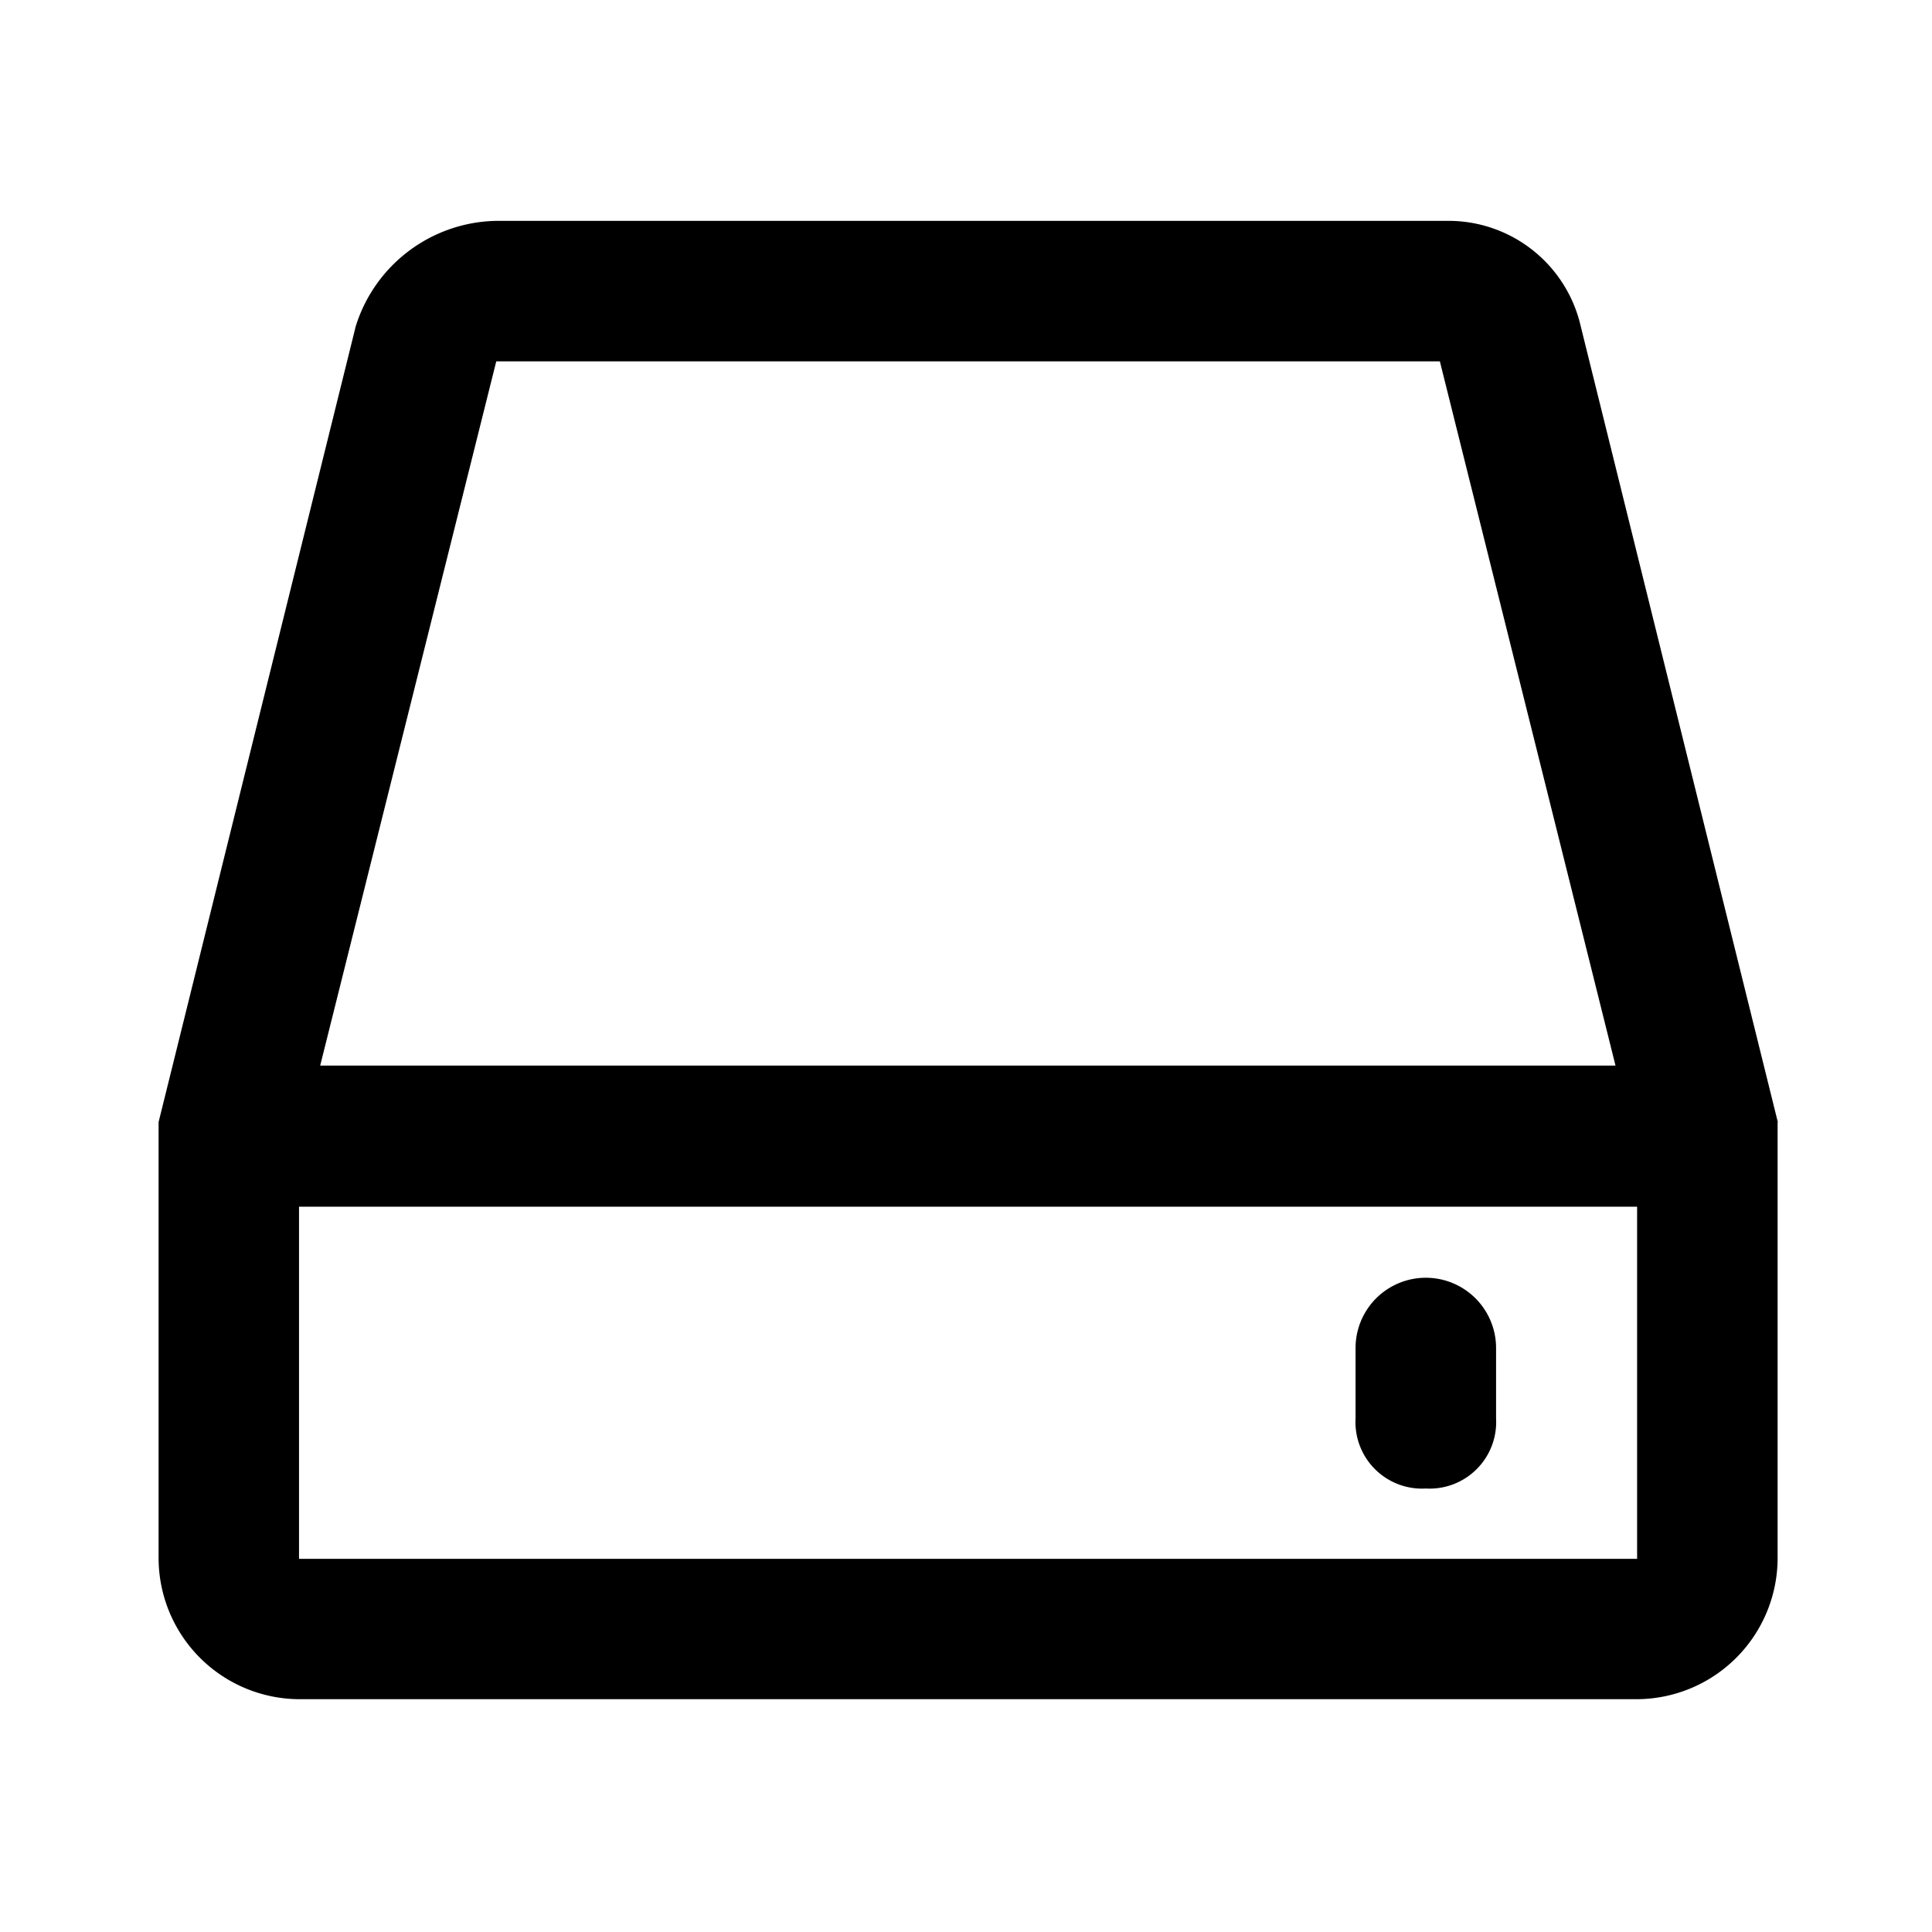 <svg xmlns="http://www.w3.org/2000/svg" width="22" height="22" viewBox="0 0 22 22"><defs><style>.a{fill:none;}</style></defs><g transform="translate(-320 -561)"><rect class="a" width="22" height="22" transform="translate(320 561)"/><g transform="translate(300.468 499.515)"><path d="M39.777,74.265,37.532,65.2A1.545,1.545,0,0,0,36.008,64H25.183a1.709,1.709,0,0,0-1.6,1.2l-2.245,9.062v4.972a1.609,1.609,0,0,0,1.6,1.6H38.174a1.609,1.609,0,0,0,1.6-1.6V74.265ZM25.183,65.6H35.928l2,8.019H23.178ZM38.174,79.236H22.937v-4.01H38.174Z"/><path d="M747.469,706.406a.758.758,0,0,0,.8-.8v-.8a.8.8,0,0,0-1.6,0v.8A.758.758,0,0,0,747.469,706.406Z" transform="translate(-711.701 -627.971)"/></g></g></svg>